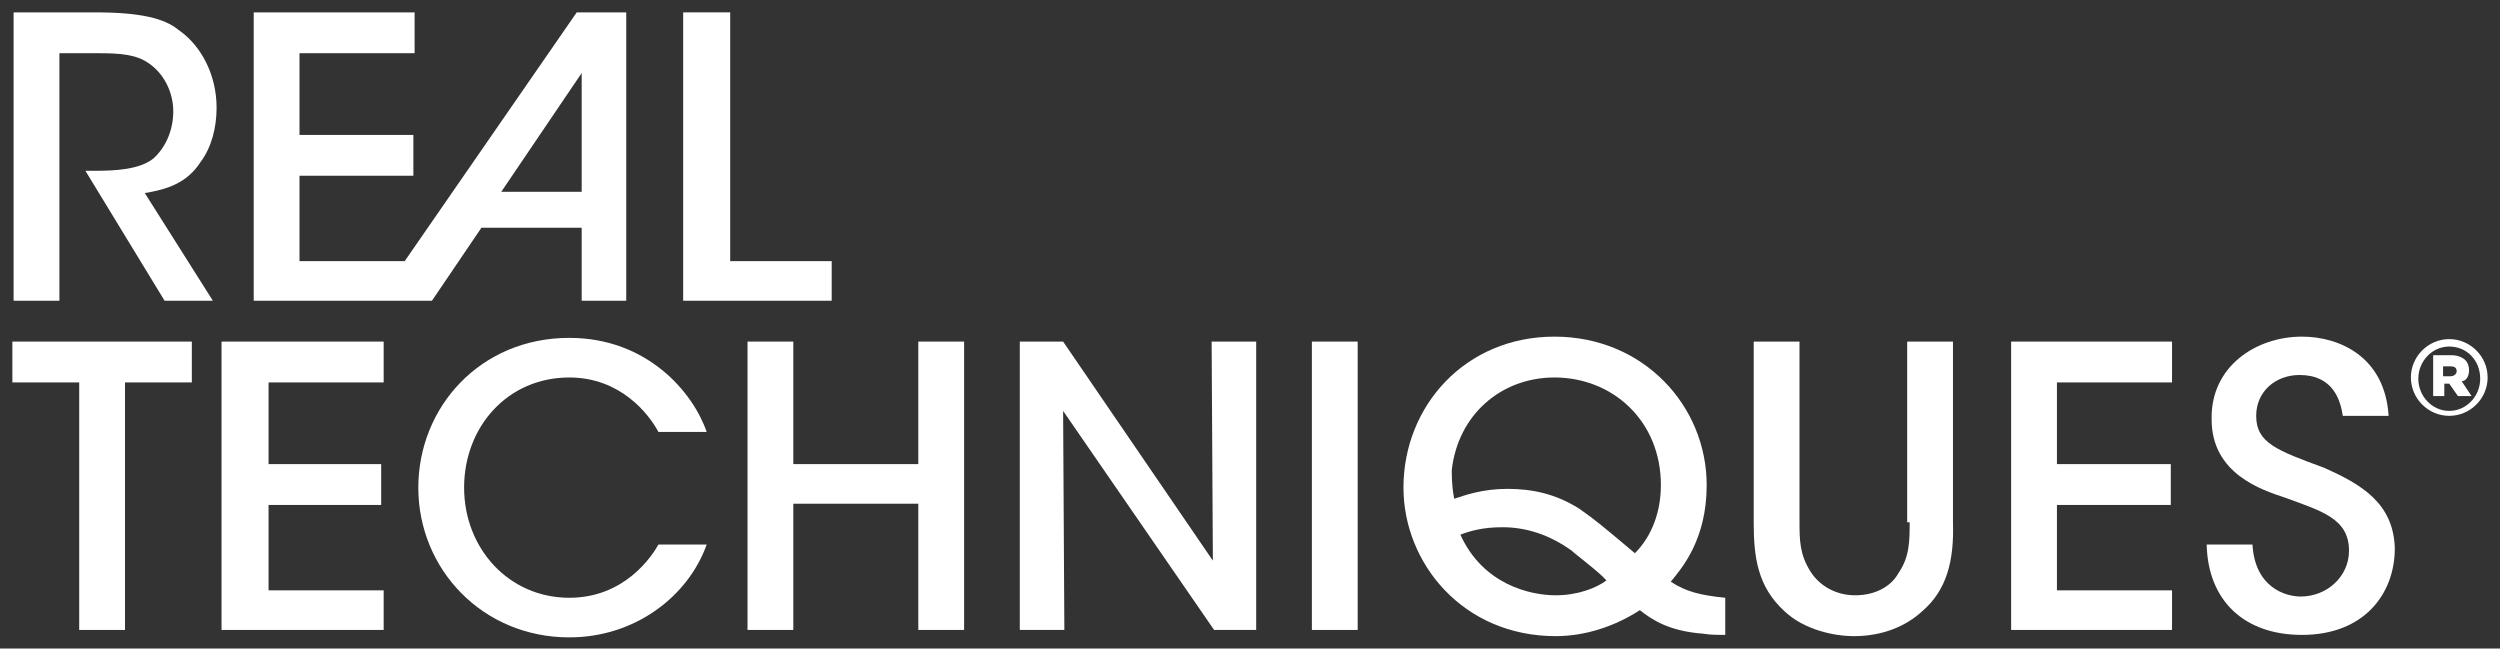 <?xml version="1.0" encoding="utf-8"?>
<!-- Generator: Adobe Illustrator 27.3.1, SVG Export Plug-In . SVG Version: 6.00 Build 0)  -->
<svg version="1.1" id="Ebene_1" xmlns="http://www.w3.org/2000/svg" xmlns:xlink="http://www.w3.org/1999/xlink" x="0px" y="0px"
	 viewBox="0 0 202 52.4" style="enable-background:new 0 0 202 52.4;" xml:space="preserve">
<rect x="0" y="0" width="202" height="52.4" fill="#333333" stroke="none"/>
<style type="text/css">
	.st0{fill:#FFFFFF;}
</style>
<g>
	<path class="st0" d="M16.2,13.1c0.9-1.2,1.3-2.8,1.3-4.4c0-2.6-1.2-5-3.1-6.3C13.3,1.5,11.4,1,7.7,1H1.1v23.3h3.7v-20H8
		c1.7,0,3,0.1,4,0.8c1.2,0.8,2,2.3,2,3.9c0,1.5-0.6,2.9-1.6,3.8c-1.1,0.9-3.1,1-4.7,1c-0.3,0-0.5,0-0.8,0l6.4,10.5h3.9l-5.5-8.7
		C13.5,15.3,15.1,14.8,16.2,13.1z"/>
	<path class="st0" d="M38.9,18.4H47v5.9h3.6V21v-6.9v-3.3V4.3V1h-4L32.7,21.1h-8.5v-6.9h9.2v-3.3h-9.2V4.3h9.3V1h-13v23.3h10h3h1.4
		L38.9,18.4z M47,5.9v9.6h-6.5L47,5.9z"/>
	<polygon class="st0" points="67.2,21.1 59,21.1 59,1 55.2,1 55.2,24.3 67.2,24.3 	"/>
	<polygon class="st0" points="1,30.9 6.4,30.9 6.4,50.9 10.1,50.9 10.1,30.9 15.5,30.9 15.5,27.6 1,27.6 	"/>
	<polygon class="st0" points="17.9,50.9 31,50.9 31,47.7 21.7,47.7 21.7,40.8 30.8,40.8 30.8,37.5 21.7,37.5 21.7,30.9 31,30.9 
		31,27.6 17.9,27.6 	"/>
	<path class="st0" d="M46,30.5c4.1,0,6.4,2.9,7.2,4.4h3.9c-1.1-3.2-4.8-7.6-11.1-7.6c-7.2,0-12.2,5.6-12.2,12.1
		C33.8,46,39,51.5,46,51.5c5.3,0,9.6-3.3,11.1-7.5h-3.9c-0.5,0.9-2.7,4.3-7.2,4.3c-4.9,0-8.5-4-8.5-8.9C37.5,34.5,41,30.5,46,30.5z"
		/>
	<polygon class="st0" points="74.2,37.5 64.1,37.5 64.1,27.6 60.4,27.6 60.4,50.9 64.1,50.9 64.1,40.7 74.2,40.7 74.2,50.9 
		77.9,50.9 77.9,27.6 74.2,27.6 	"/>
	<polygon class="st0" points="98,45.3 85.9,27.6 82.4,27.6 82.4,50.9 86,50.9 85.9,33.2 98.1,50.9 101.5,50.9 101.5,27.6 97.9,27.6 
			"/>
	<rect x="106" y="27.6" class="st0" width="3.7" height="23.3"/>
	<path class="st0" d="M137.9,39.2c0-6.4-5.1-12-12.3-12s-12.2,5.6-12.2,12.2c0,6.1,4.8,12,12.3,12c2.4,0,4.8-0.8,6.8-2.1
		c1,0.8,2.4,1.7,5.1,1.9c0.6,0.1,1.2,0.1,1.8,0.1v-3c-2-0.2-3.2-0.5-4.4-1.3C135.9,45.9,137.9,43.6,137.9,39.2z M125.7,48.1
		L125.7,48.1c-2.1,0-5.9-0.9-7.7-4.9c0.8-0.3,1.8-0.6,3.4-0.6c1.9,0,3.8,0.6,5.6,1.9c0.3,0.3,2.2,1.7,2.8,2.4
		C129,47.5,127.5,48.1,125.7,48.1z M132.1,44.7c-2.5-2.1-3.2-2.7-4.5-3.6c-1.9-1.2-3.8-1.6-5.8-1.6s-3.4,0.5-4.3,0.8
		c-0.1-0.5-0.2-1.2-0.2-2.3c0.5-4.5,4-7.5,8.3-7.5l0,0c4.7,0,8.6,3.5,8.6,8.7C134.2,41.3,133.5,43.3,132.1,44.7z"/>
	<path class="st0" d="M154.3,42.2c0,1.5,0,2.8-0.9,4.1c-0.6,1.1-1.9,1.8-3.5,1.8s-2.9-0.8-3.6-1.9c-0.9-1.4-0.9-2.6-0.9-4.1V27.6
		h-3.7v14.6c0,2.8,0.3,5.2,2.5,7.2c1.6,1.5,4,2,5.6,2c2.3,0,4.2-0.8,5.5-2c2-1.7,2.6-4.1,2.5-7.2V27.6h-3.7v14.6H154.3z"/>
	<polygon class="st0" points="162.5,50.9 175.5,50.9 175.5,47.7 166.2,47.7 166.2,40.8 175.4,40.8 175.4,37.5 166.2,37.5 
		166.2,30.9 175.5,30.9 175.5,27.6 162.5,27.6 	"/>
	<path class="st0" d="M187.8,37.8c-3.8-1.4-5.5-2-5.5-4.2c0-2,1.6-3.3,3.5-3.3c2.7,0,3.3,2,3.5,3.3h3.7c-0.3-4.8-4-6.4-7-6.4
		c-3.7,0-7.4,2.4-7.3,6.7c0,4.4,4.1,5.7,5.9,6.3c3,1.1,5.2,1.7,5.2,4.3c0,2.1-1.8,3.7-3.9,3.7c-1.2,0-3.7-0.7-3.9-4.2h-3.7
		c0.1,4.5,3,7.3,7.7,7.3c5,0,7.5-3.3,7.5-7C193.4,40.6,190.7,39.1,187.8,37.8z"/>
	<path class="st0" d="M199.5,29.9L199.5,29.9c0-0.3-0.1-0.6-0.3-0.8c-0.2-0.2-0.6-0.4-1.1-0.4h-1.5V32h0.9v-1h0.4l0,0l0.7,1h1.1
		l-0.8-1.2C199.2,30.8,199.5,30.5,199.5,29.9z M198.5,30c0,0.2-0.2,0.4-0.5,0.4h-0.6v-0.8h0.6C198.3,29.6,198.5,29.7,198.5,30
		L198.5,30z"/>
	<path class="st0" d="M197.9,27.4c-1.7,0-3.1,1.4-3.1,3.1l0,0c0,1.7,1.4,3.1,3.1,3.1c1.7,0,3.1-1.4,3.1-3.1l0,0
		C201,28.8,199.6,27.4,197.9,27.4z M200.4,30.6c0,1.4-1.1,2.6-2.5,2.6s-2.5-1.2-2.5-2.6l0,0c0-1.4,1.1-2.6,2.5-2.6
		C199.3,28,200.4,29.1,200.4,30.6L200.4,30.6z"/>
</g>
</svg>

